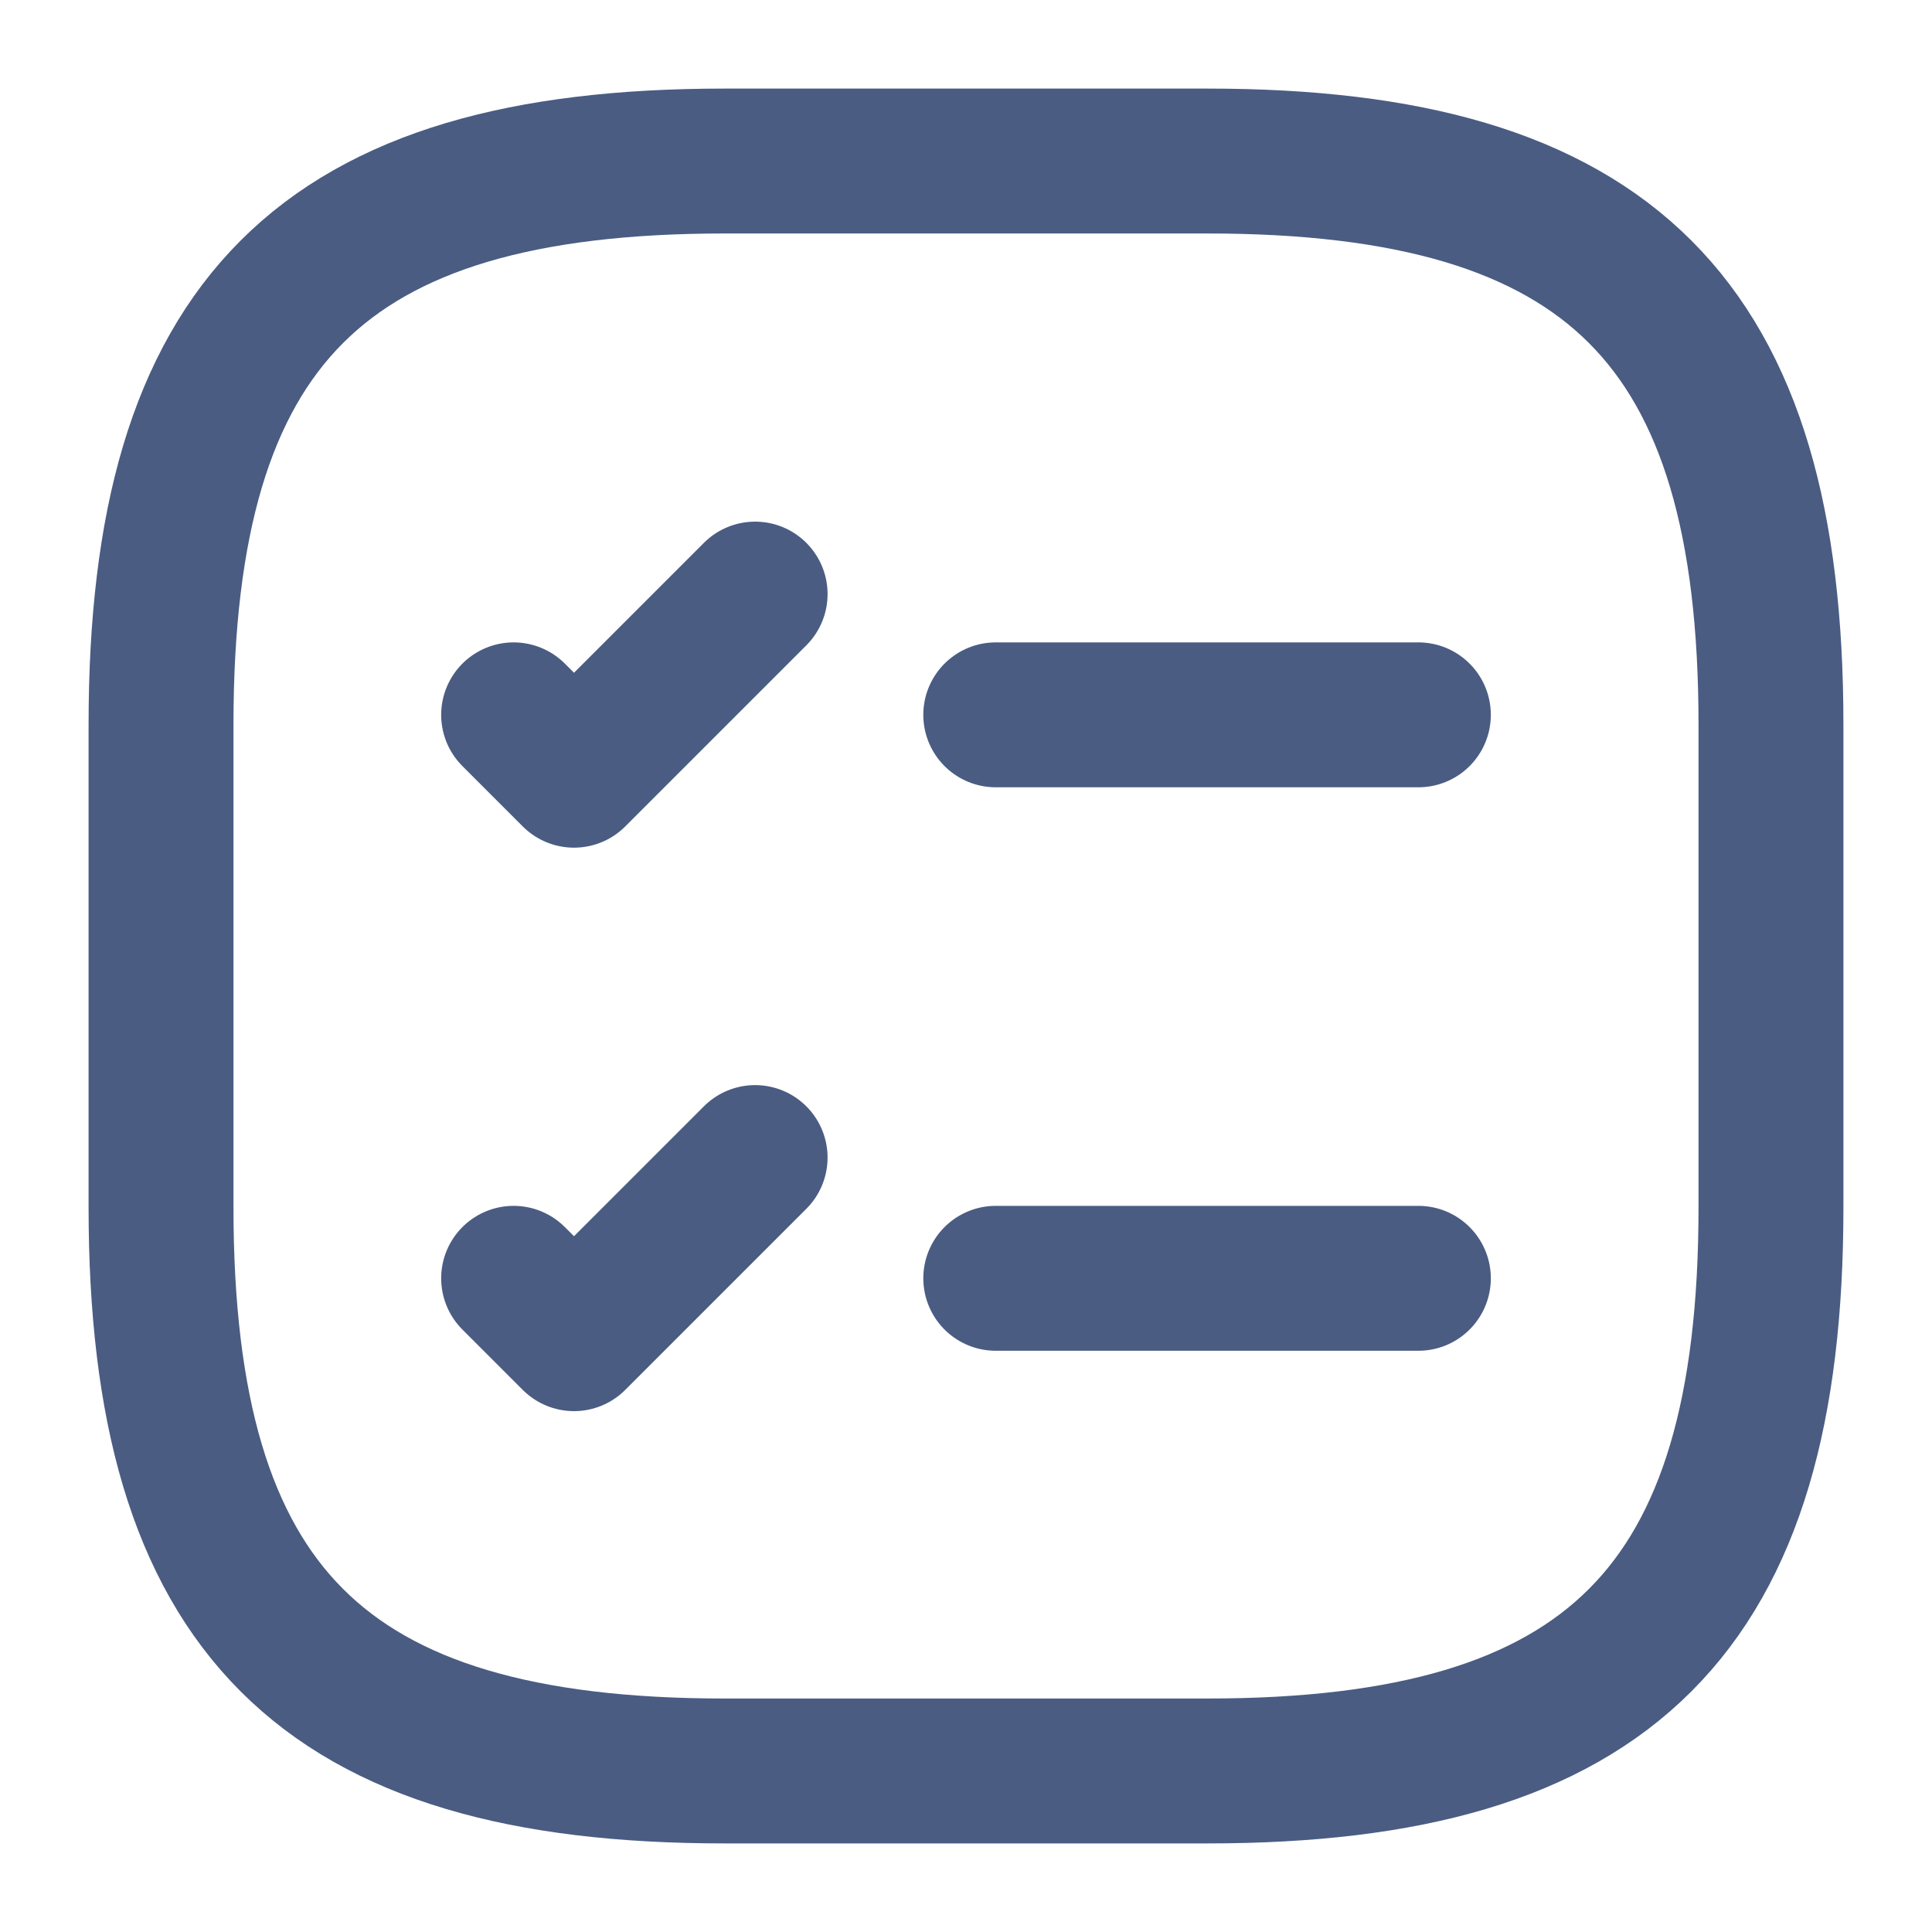 <svg xmlns="http://www.w3.org/2000/svg" fill="none" viewBox="0 0 20 20" height="20" width="20">
<path stroke-linejoin="round" stroke-linecap="round" stroke-width="1.5" stroke="#4a5c82" d="M10.308 7.4H14.683"></path>
<path stroke-linejoin="round" stroke-linecap="round" stroke-width="1.5" stroke="#4a5c82" d="M5.317 7.4L5.942 8.025L7.817 6.15"></path>
<path stroke-linejoin="round" stroke-linecap="round" stroke-width="1.5" stroke="#4a5c82" d="M10.308 13.233H14.683"></path>
<path stroke-linejoin="round" stroke-linecap="round" stroke-width="1.5" stroke="#4a5c82" d="M5.317 13.233L5.942 13.858L7.817 11.983"></path>
<path stroke-linejoin="round" stroke-linecap="round" stroke-width="1.5" stroke="#4a5c82" d="M7.5 18.333H12.5C16.667 18.333 18.333 16.666 18.333 12.5V7.5C18.333 3.333 16.667 1.667 12.5 1.667H7.5C3.333 1.667 1.667 3.333 1.667 7.5V12.5C1.667 16.666 3.333 18.333 7.5 18.333Z"></path>
</svg>
